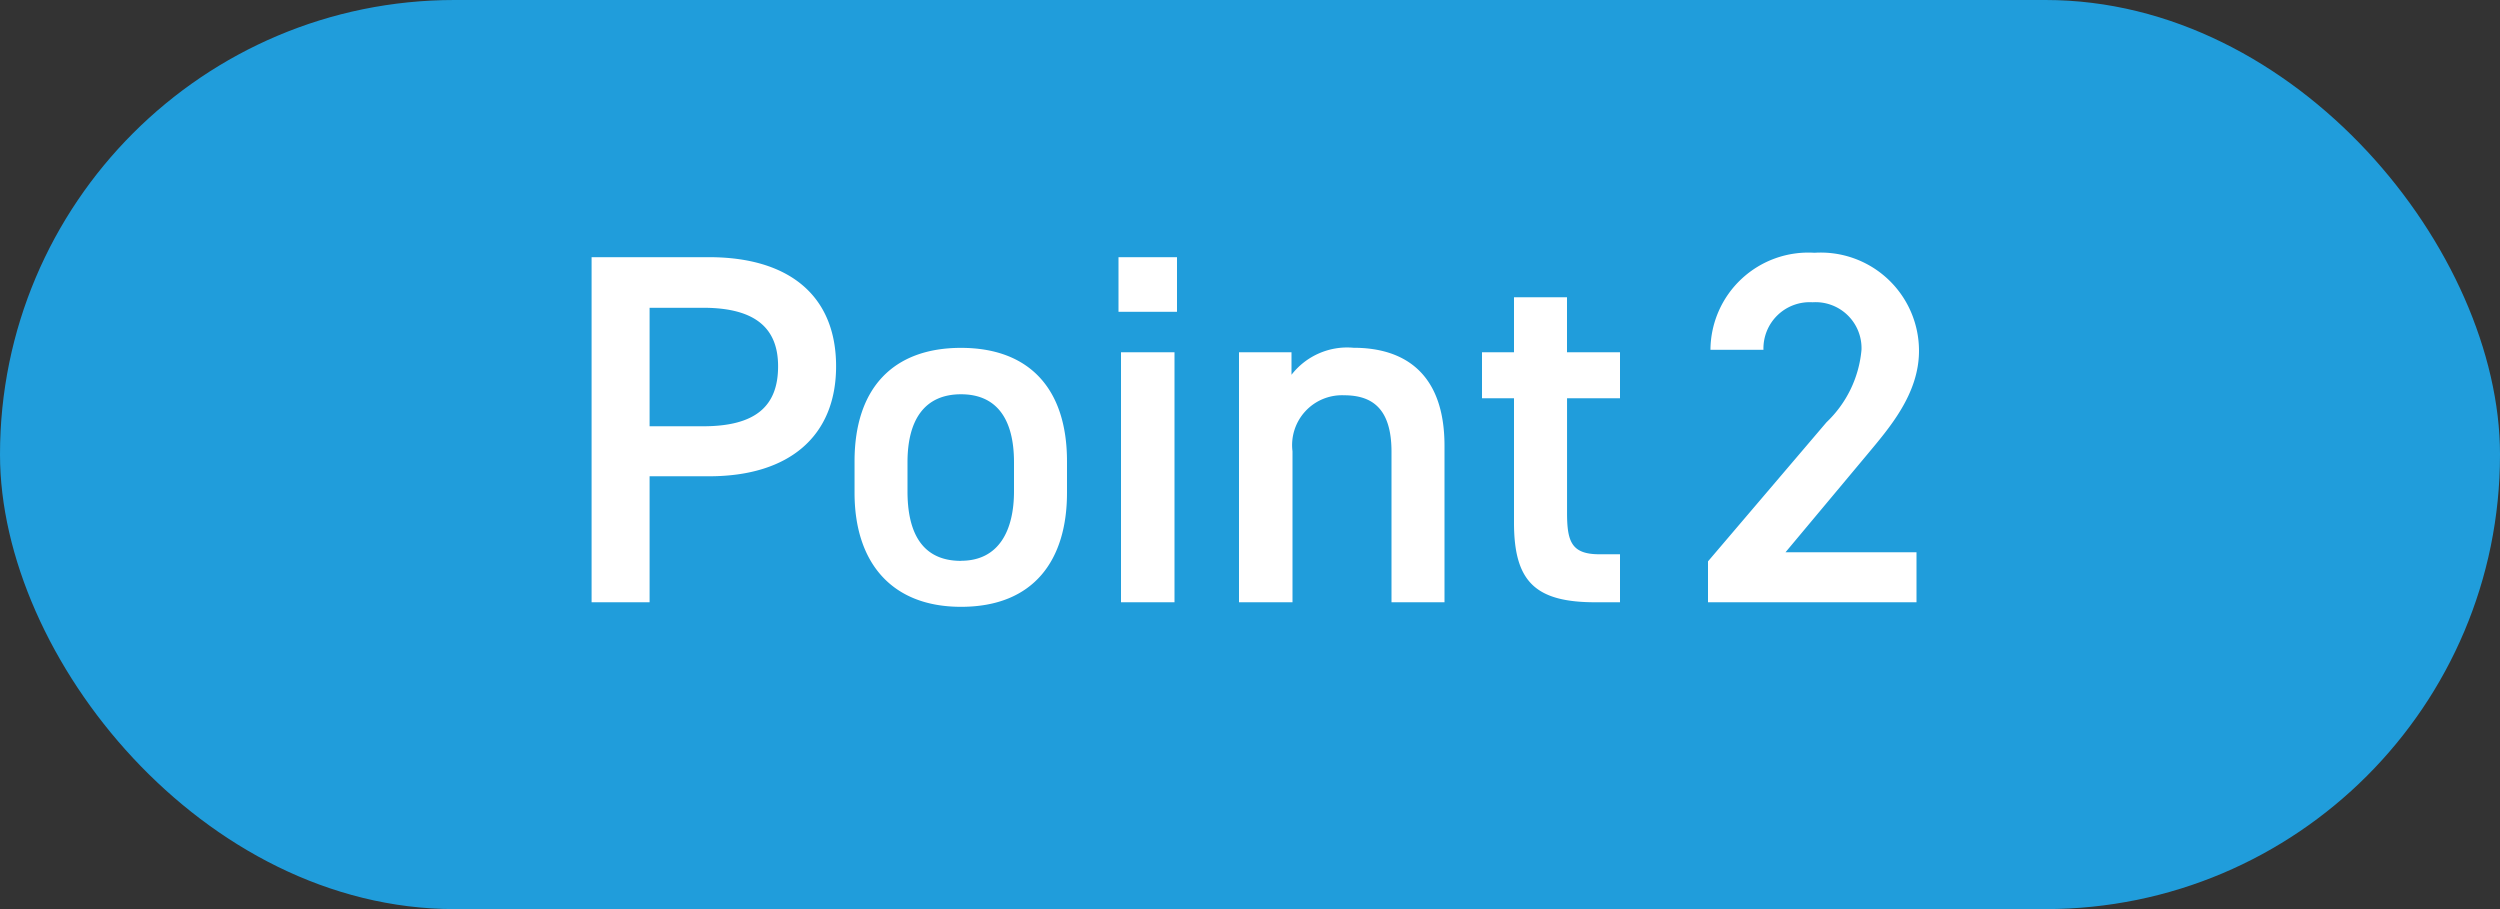 <svg xmlns="http://www.w3.org/2000/svg" width="110" height="40" viewBox="0 0 110 40"><rect x="0" y="0" width="110" height="40" fill="#333333" stroke="none"/><g transform="translate(-425 -2797)"><rect width="110" height="40" rx="20" transform="translate(425 2797)" fill="#209ddb"/><path d="M-23.8-5.544c3.52,0,5.588-1.76,5.588-4.84,0-3.124-2.09-4.8-5.588-4.8h-5.17V0h2.552V-5.544Zm-2.618-2.2v-5.214h2.354c2.332,0,3.3.924,3.3,2.574,0,1.738-.968,2.64-3.3,2.64ZM-8.052-6.2c0-3.234-1.694-4.994-4.664-4.994S-17.4-9.438-17.4-6.2v1.386C-17.4-1.782-15.8.2-12.716.2c3.234,0,4.664-2.09,4.664-5.016Zm-4.664,4.378c-1.782,0-2.354-1.342-2.354-3.058V-6.16c0-1.892.77-2.992,2.354-2.992,1.562,0,2.332,1.078,2.332,2.992v1.276C-10.384-3.168-11.044-1.826-12.716-1.826ZM-5.676,0h2.354V-11H-5.676Zm-.11-12.782h2.574v-2.4H-5.786ZM-.484,0H1.87V-6.644A2.194,2.194,0,0,1,4.136-9.108c1.21,0,2.09.55,2.09,2.486V0H8.558V-6.886c0-3.168-1.738-4.312-4-4.312A3.1,3.1,0,0,0,1.826-10.01V-11H-.484ZM10.208-8.976h1.408V-3.5c0,2.6.946,3.5,3.586,3.5H16.28V-2.112h-.9c-1.232,0-1.43-.55-1.43-1.826V-8.976H16.28V-11H13.948v-2.42H11.616V-11H10.208ZM29.326-2.2H23.562l3.586-4.29c.968-1.166,2.288-2.662,2.288-4.576a4.323,4.323,0,0,0-4.6-4.312,4.306,4.306,0,0,0-4.576,4.268h2.332A2.036,2.036,0,0,1,24.75-13.2a2.023,2.023,0,0,1,2.156,2.09,5.008,5.008,0,0,1-1.54,3.19L20.152-1.8V0h9.174Z" transform="translate(480 2823.5)" fill="#fff"/></g></svg>